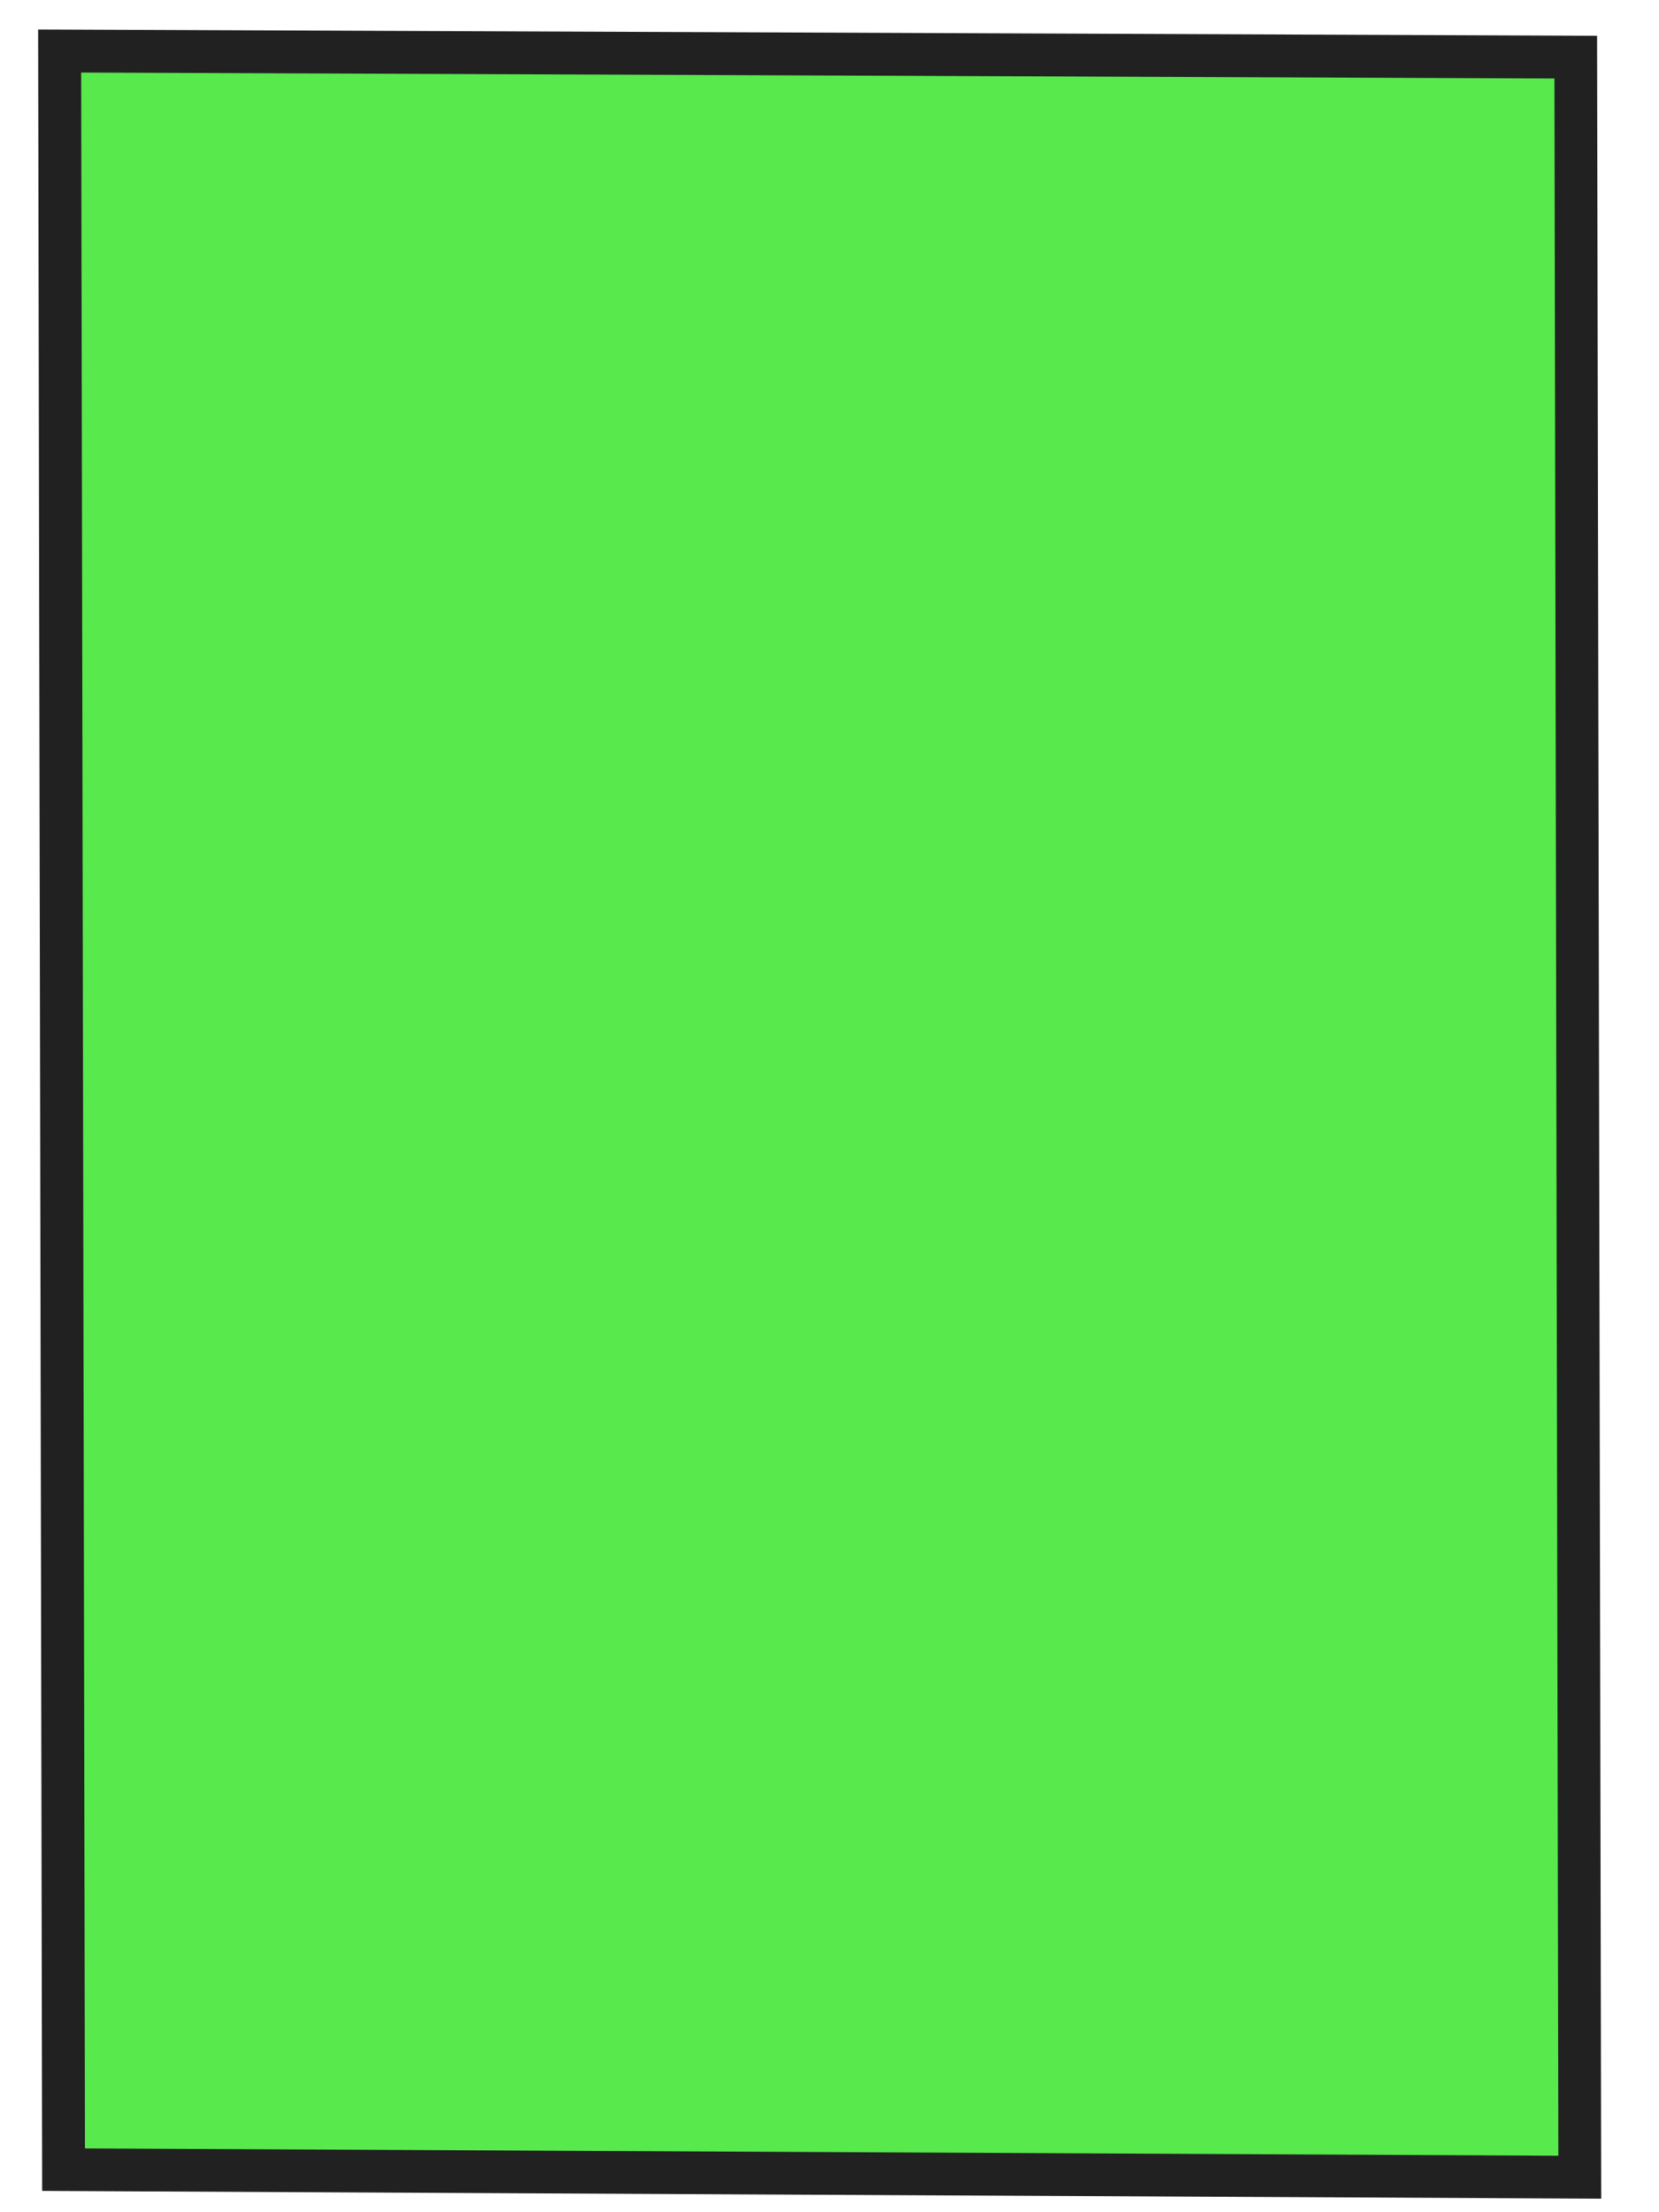 <?xml version="1.0" encoding="UTF-8"?> <svg xmlns="http://www.w3.org/2000/svg" width="51" height="68" viewBox="0 0 51 68" fill="none"><path d="M1.957 66.692L1.836 1.567C17.371 1.627 32.909 1.692 48.444 1.756L48.567 66.924C33.029 66.847 17.495 66.769 1.957 66.692Z" fill="#12E000" fill-opacity="0.7"></path><path d="M1.175 0.907L1.837 0.909C15.989 0.966 30.142 1.023 44.295 1.08L49.096 1.1L49.223 67.584L1.296 67.345L1.172 0.904L1.175 0.907ZM47.786 2.413L44.292 2.399C30.36 2.341 16.427 2.284 2.495 2.23L2.612 66.039L47.906 66.264L47.786 2.413Z" fill="#212121"></path></svg> 